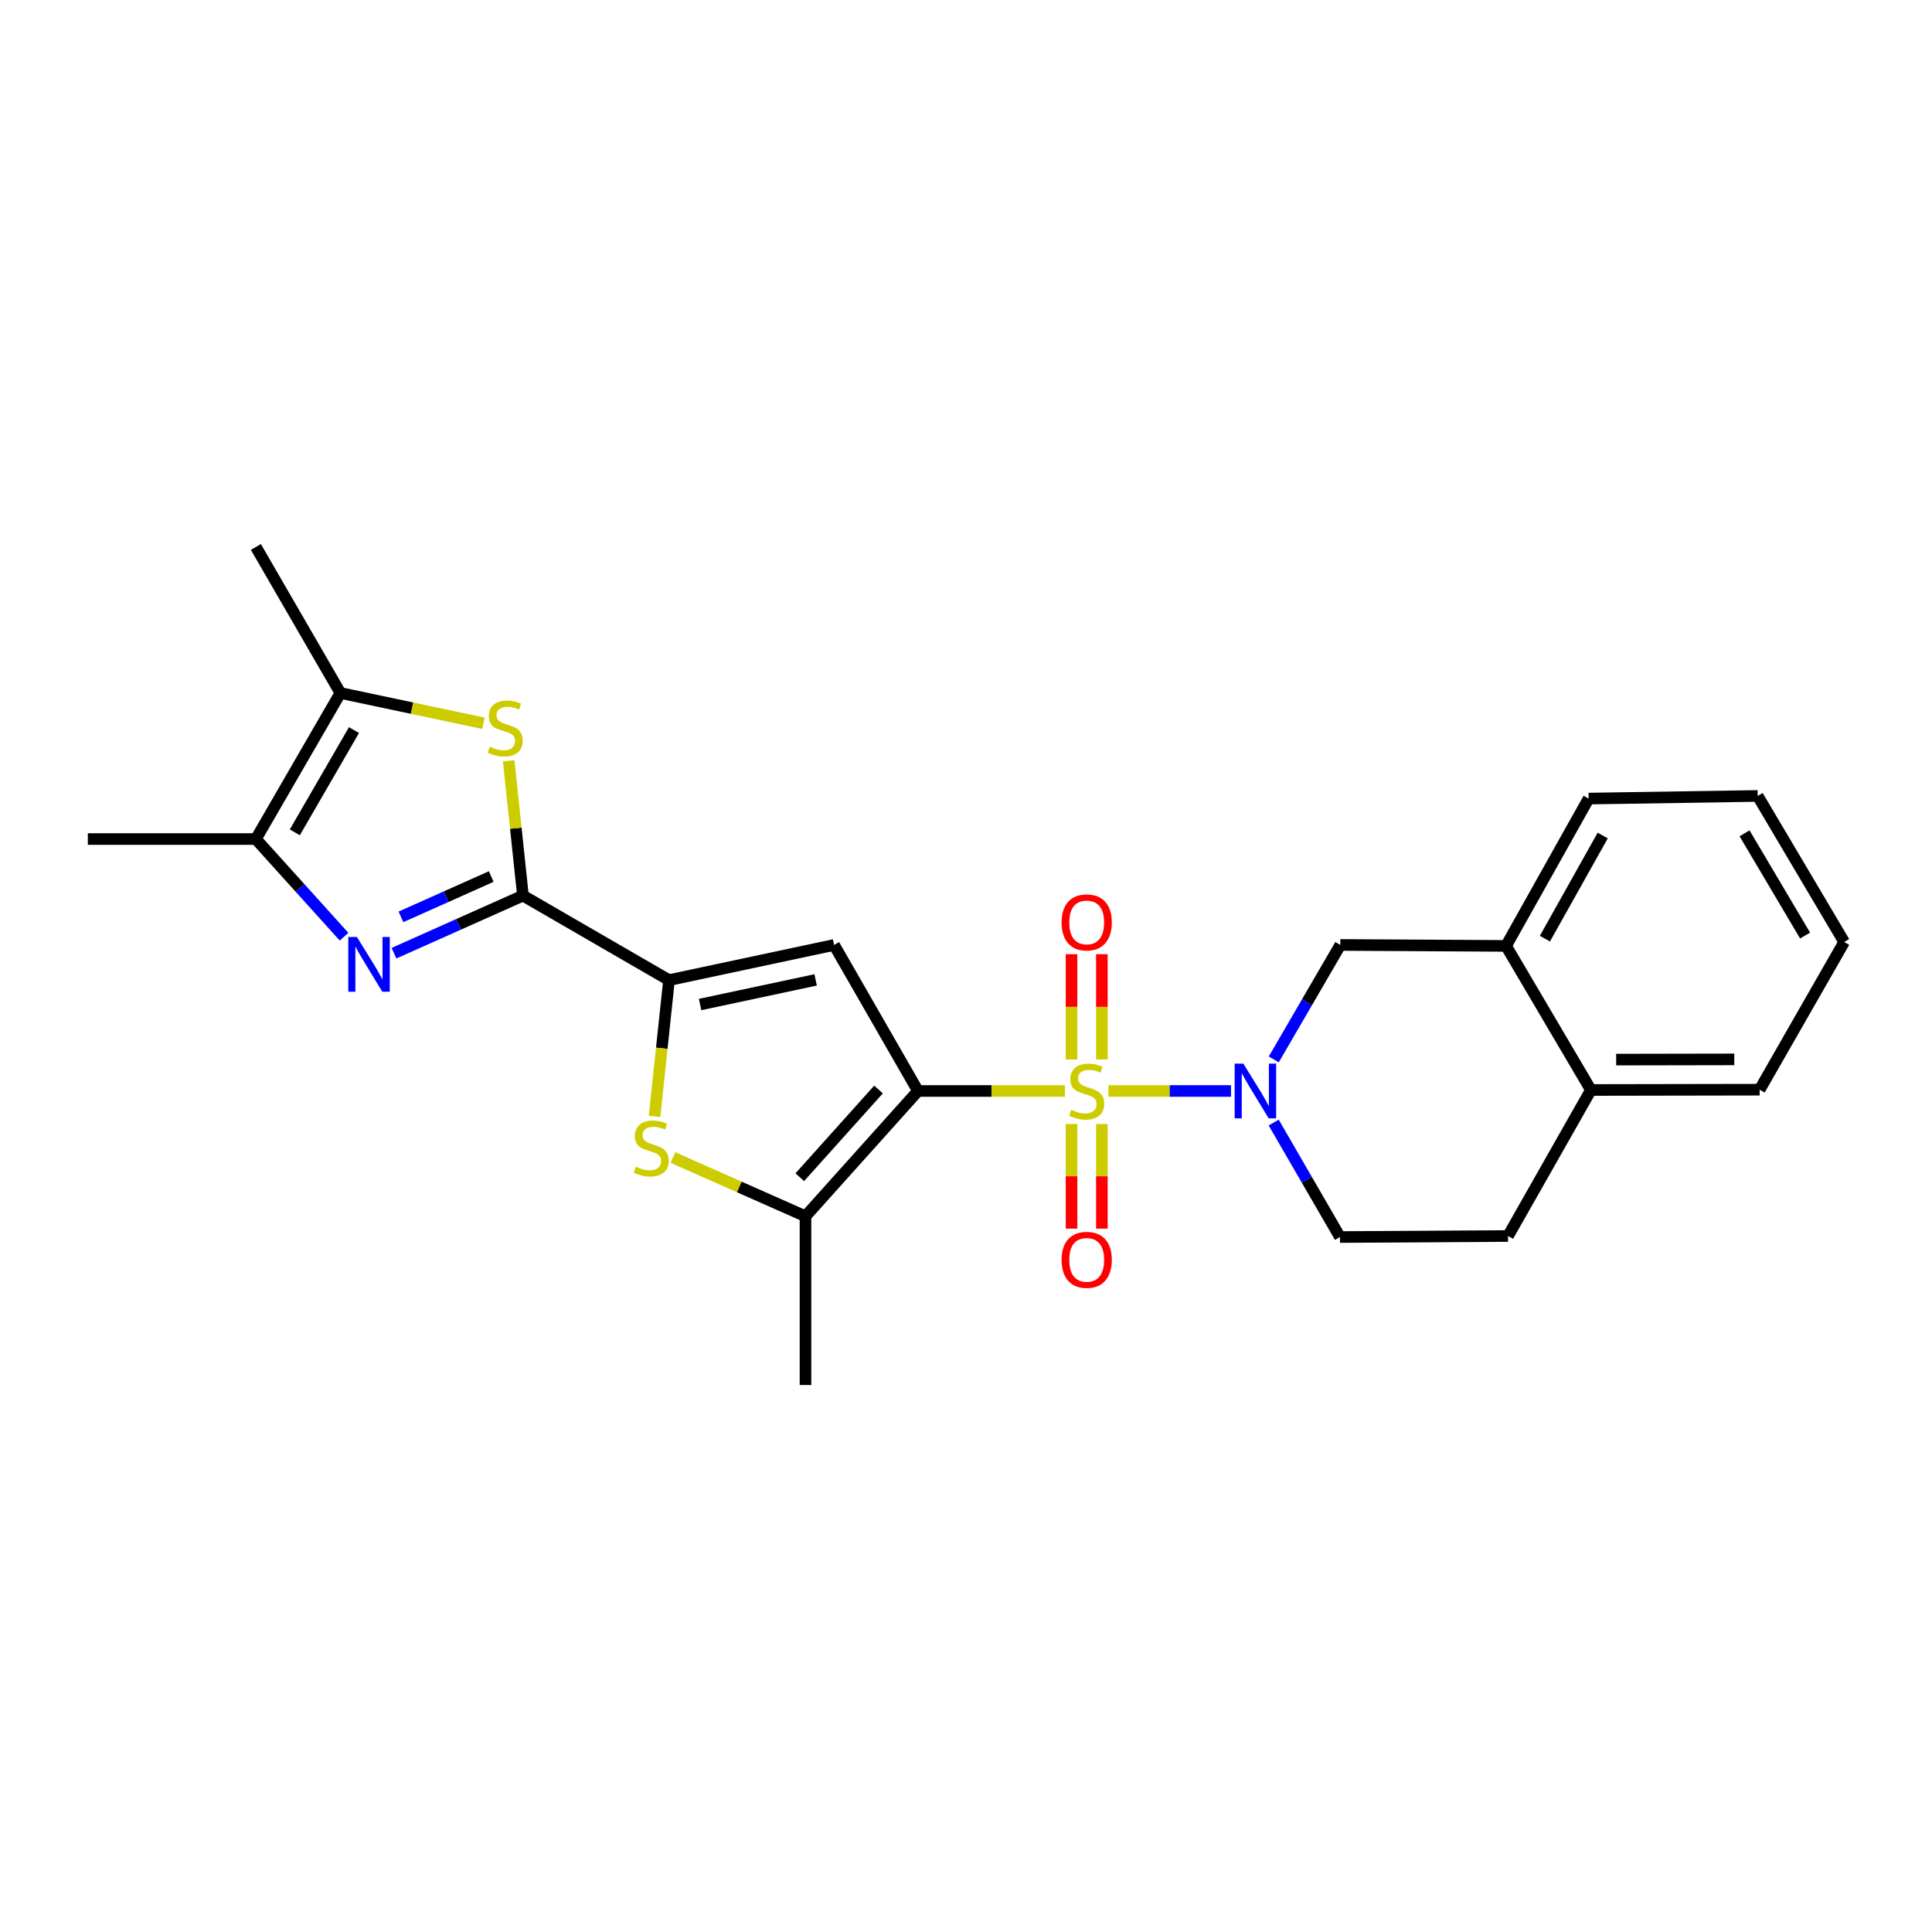 <?xml version='1.0' encoding='iso-8859-1'?>
<svg version='1.1' baseProfile='full'
              xmlns='http://www.w3.org/2000/svg'
                      xmlns:rdkit='http://www.rdkit.org/xml'
                      xmlns:xlink='http://www.w3.org/1999/xlink'
                  xml:space='preserve'
width='1000px' height='1000px' viewBox='0 0 1000 1000'>
<!-- END OF HEADER -->
<rect style='opacity:1.0;fill:#FFFFFF;stroke:none' width='1000' height='1000' x='0' y='0'> </rect>
<path class='bond-0' d='M 551.211,564.691 L 513.176,564.691' style='fill:none;fill-rule:evenodd;stroke:#CCCC00;stroke-width:6px;stroke-linecap:butt;stroke-linejoin:miter;stroke-opacity:1' />
<path class='bond-0' d='M 513.176,564.691 L 475.141,564.691' style='fill:none;fill-rule:evenodd;stroke:#000000;stroke-width:6px;stroke-linecap:butt;stroke-linejoin:miter;stroke-opacity:1' />
<path class='bond-3' d='M 573.738,564.691 L 605.448,564.691' style='fill:none;fill-rule:evenodd;stroke:#CCCC00;stroke-width:6px;stroke-linecap:butt;stroke-linejoin:miter;stroke-opacity:1' />
<path class='bond-3' d='M 605.448,564.691 L 637.158,564.691' style='fill:none;fill-rule:evenodd;stroke:#0000FF;stroke-width:6px;stroke-linecap:butt;stroke-linejoin:miter;stroke-opacity:1' />
<path class='bond-12' d='M 554.622,581.754 L 554.622,608.846' style='fill:none;fill-rule:evenodd;stroke:#CCCC00;stroke-width:6px;stroke-linecap:butt;stroke-linejoin:miter;stroke-opacity:1' />
<path class='bond-12' d='M 554.622,608.846 L 554.622,635.939' style='fill:none;fill-rule:evenodd;stroke:#FF0000;stroke-width:6px;stroke-linecap:butt;stroke-linejoin:miter;stroke-opacity:1' />
<path class='bond-12' d='M 570.327,581.754 L 570.327,608.846' style='fill:none;fill-rule:evenodd;stroke:#CCCC00;stroke-width:6px;stroke-linecap:butt;stroke-linejoin:miter;stroke-opacity:1' />
<path class='bond-12' d='M 570.327,608.846 L 570.327,635.939' style='fill:none;fill-rule:evenodd;stroke:#FF0000;stroke-width:6px;stroke-linecap:butt;stroke-linejoin:miter;stroke-opacity:1' />
<path class='bond-13' d='M 570.327,548.387 L 570.327,521.14' style='fill:none;fill-rule:evenodd;stroke:#CCCC00;stroke-width:6px;stroke-linecap:butt;stroke-linejoin:miter;stroke-opacity:1' />
<path class='bond-13' d='M 570.327,521.14 L 570.327,493.893' style='fill:none;fill-rule:evenodd;stroke:#FF0000;stroke-width:6px;stroke-linecap:butt;stroke-linejoin:miter;stroke-opacity:1' />
<path class='bond-13' d='M 554.622,548.387 L 554.622,521.14' style='fill:none;fill-rule:evenodd;stroke:#CCCC00;stroke-width:6px;stroke-linecap:butt;stroke-linejoin:miter;stroke-opacity:1' />
<path class='bond-13' d='M 554.622,521.14 L 554.622,493.893' style='fill:none;fill-rule:evenodd;stroke:#FF0000;stroke-width:6px;stroke-linecap:butt;stroke-linejoin:miter;stroke-opacity:1' />
<path class='bond-1' d='M 475.141,564.691 L 431.714,489.102' style='fill:none;fill-rule:evenodd;stroke:#000000;stroke-width:6px;stroke-linecap:butt;stroke-linejoin:miter;stroke-opacity:1' />
<path class='bond-6' d='M 475.141,564.691 L 416.916,629.547' style='fill:none;fill-rule:evenodd;stroke:#000000;stroke-width:6px;stroke-linecap:butt;stroke-linejoin:miter;stroke-opacity:1' />
<path class='bond-6' d='M 454.72,563.927 L 413.963,609.327' style='fill:none;fill-rule:evenodd;stroke:#000000;stroke-width:6px;stroke-linecap:butt;stroke-linejoin:miter;stroke-opacity:1' />
<path class='bond-4' d='M 431.714,489.102 L 346.274,507.312' style='fill:none;fill-rule:evenodd;stroke:#000000;stroke-width:6px;stroke-linecap:butt;stroke-linejoin:miter;stroke-opacity:1' />
<path class='bond-4' d='M 422.172,507.194 L 362.364,519.941' style='fill:none;fill-rule:evenodd;stroke:#000000;stroke-width:6px;stroke-linecap:butt;stroke-linejoin:miter;stroke-opacity:1' />
<path class='bond-2' d='M 270.677,463.562 L 346.274,507.312' style='fill:none;fill-rule:evenodd;stroke:#000000;stroke-width:6px;stroke-linecap:butt;stroke-linejoin:miter;stroke-opacity:1' />
<path class='bond-5' d='M 270.677,463.562 L 237.301,478.468' style='fill:none;fill-rule:evenodd;stroke:#000000;stroke-width:6px;stroke-linecap:butt;stroke-linejoin:miter;stroke-opacity:1' />
<path class='bond-5' d='M 237.301,478.468 L 203.926,493.374' style='fill:none;fill-rule:evenodd;stroke:#0000FF;stroke-width:6px;stroke-linecap:butt;stroke-linejoin:miter;stroke-opacity:1' />
<path class='bond-5' d='M 254.259,453.693 L 230.897,464.128' style='fill:none;fill-rule:evenodd;stroke:#000000;stroke-width:6px;stroke-linecap:butt;stroke-linejoin:miter;stroke-opacity:1' />
<path class='bond-5' d='M 230.897,464.128 L 207.534,474.562' style='fill:none;fill-rule:evenodd;stroke:#0000FF;stroke-width:6px;stroke-linecap:butt;stroke-linejoin:miter;stroke-opacity:1' />
<path class='bond-8' d='M 270.677,463.562 L 266.986,428.684' style='fill:none;fill-rule:evenodd;stroke:#000000;stroke-width:6px;stroke-linecap:butt;stroke-linejoin:miter;stroke-opacity:1' />
<path class='bond-8' d='M 266.986,428.684 L 263.295,393.806' style='fill:none;fill-rule:evenodd;stroke:#CCCC00;stroke-width:6px;stroke-linecap:butt;stroke-linejoin:miter;stroke-opacity:1' />
<path class='bond-11' d='M 659.301,548.345 L 676.521,518.723' style='fill:none;fill-rule:evenodd;stroke:#0000FF;stroke-width:6px;stroke-linecap:butt;stroke-linejoin:miter;stroke-opacity:1' />
<path class='bond-11' d='M 676.521,518.723 L 693.741,489.102' style='fill:none;fill-rule:evenodd;stroke:#000000;stroke-width:6px;stroke-linecap:butt;stroke-linejoin:miter;stroke-opacity:1' />
<path class='bond-15' d='M 659.261,581.035 L 676.414,610.661' style='fill:none;fill-rule:evenodd;stroke:#0000FF;stroke-width:6px;stroke-linecap:butt;stroke-linejoin:miter;stroke-opacity:1' />
<path class='bond-15' d='M 676.414,610.661 L 693.566,640.288' style='fill:none;fill-rule:evenodd;stroke:#000000;stroke-width:6px;stroke-linecap:butt;stroke-linejoin:miter;stroke-opacity:1' />
<path class='bond-25' d='M 346.274,507.312 L 342.536,542.578' style='fill:none;fill-rule:evenodd;stroke:#000000;stroke-width:6px;stroke-linecap:butt;stroke-linejoin:miter;stroke-opacity:1' />
<path class='bond-25' d='M 342.536,542.578 L 338.797,577.845' style='fill:none;fill-rule:evenodd;stroke:#CCCC00;stroke-width:6px;stroke-linecap:butt;stroke-linejoin:miter;stroke-opacity:1' />
<path class='bond-9' d='M 178.08,484.832 L 155.259,459.56' style='fill:none;fill-rule:evenodd;stroke:#0000FF;stroke-width:6px;stroke-linecap:butt;stroke-linejoin:miter;stroke-opacity:1' />
<path class='bond-9' d='M 155.259,459.56 L 132.439,434.288' style='fill:none;fill-rule:evenodd;stroke:#000000;stroke-width:6px;stroke-linecap:butt;stroke-linejoin:miter;stroke-opacity:1' />
<path class='bond-7' d='M 416.916,629.547 L 382.624,614.344' style='fill:none;fill-rule:evenodd;stroke:#000000;stroke-width:6px;stroke-linecap:butt;stroke-linejoin:miter;stroke-opacity:1' />
<path class='bond-7' d='M 382.624,614.344 L 348.333,599.142' style='fill:none;fill-rule:evenodd;stroke:#CCCC00;stroke-width:6px;stroke-linecap:butt;stroke-linejoin:miter;stroke-opacity:1' />
<path class='bond-18' d='M 416.916,629.547 L 416.916,716.889' style='fill:none;fill-rule:evenodd;stroke:#000000;stroke-width:6px;stroke-linecap:butt;stroke-linejoin:miter;stroke-opacity:1' />
<path class='bond-10' d='M 250.229,374.361 L 213.209,366.526' style='fill:none;fill-rule:evenodd;stroke:#CCCC00;stroke-width:6px;stroke-linecap:butt;stroke-linejoin:miter;stroke-opacity:1' />
<path class='bond-10' d='M 213.209,366.526 L 176.188,358.691' style='fill:none;fill-rule:evenodd;stroke:#000000;stroke-width:6px;stroke-linecap:butt;stroke-linejoin:miter;stroke-opacity:1' />
<path class='bond-19' d='M 132.439,434.288 L 45.455,434.288' style='fill:none;fill-rule:evenodd;stroke:#000000;stroke-width:6px;stroke-linecap:butt;stroke-linejoin:miter;stroke-opacity:1' />
<path class='bond-28' d='M 132.439,434.288 L 176.188,358.691' style='fill:none;fill-rule:evenodd;stroke:#000000;stroke-width:6px;stroke-linecap:butt;stroke-linejoin:miter;stroke-opacity:1' />
<path class='bond-28' d='M 152.595,430.816 L 183.22,377.897' style='fill:none;fill-rule:evenodd;stroke:#000000;stroke-width:6px;stroke-linecap:butt;stroke-linejoin:miter;stroke-opacity:1' />
<path class='bond-20' d='M 176.188,358.691 L 132.439,283.111' style='fill:none;fill-rule:evenodd;stroke:#000000;stroke-width:6px;stroke-linecap:butt;stroke-linejoin:miter;stroke-opacity:1' />
<path class='bond-14' d='M 693.741,489.102 L 779.53,489.599' style='fill:none;fill-rule:evenodd;stroke:#000000;stroke-width:6px;stroke-linecap:butt;stroke-linejoin:miter;stroke-opacity:1' />
<path class='bond-21' d='M 779.53,489.599 L 822.276,413.347' style='fill:none;fill-rule:evenodd;stroke:#000000;stroke-width:6px;stroke-linecap:butt;stroke-linejoin:miter;stroke-opacity:1' />
<path class='bond-21' d='M 799.642,485.842 L 829.564,432.465' style='fill:none;fill-rule:evenodd;stroke:#000000;stroke-width:6px;stroke-linecap:butt;stroke-linejoin:miter;stroke-opacity:1' />
<path class='bond-26' d='M 779.53,489.599 L 823.454,564.176' style='fill:none;fill-rule:evenodd;stroke:#000000;stroke-width:6px;stroke-linecap:butt;stroke-linejoin:miter;stroke-opacity:1' />
<path class='bond-17' d='M 693.566,640.288 L 780.559,639.756' style='fill:none;fill-rule:evenodd;stroke:#000000;stroke-width:6px;stroke-linecap:butt;stroke-linejoin:miter;stroke-opacity:1' />
<path class='bond-16' d='M 823.454,564.176 L 780.559,639.756' style='fill:none;fill-rule:evenodd;stroke:#000000;stroke-width:6px;stroke-linecap:butt;stroke-linejoin:miter;stroke-opacity:1' />
<path class='bond-22' d='M 823.454,564.176 L 910.787,564.019' style='fill:none;fill-rule:evenodd;stroke:#000000;stroke-width:6px;stroke-linecap:butt;stroke-linejoin:miter;stroke-opacity:1' />
<path class='bond-22' d='M 836.526,548.447 L 897.659,548.337' style='fill:none;fill-rule:evenodd;stroke:#000000;stroke-width:6px;stroke-linecap:butt;stroke-linejoin:miter;stroke-opacity:1' />
<path class='bond-23' d='M 822.276,413.347 L 909.775,411.977' style='fill:none;fill-rule:evenodd;stroke:#000000;stroke-width:6px;stroke-linecap:butt;stroke-linejoin:miter;stroke-opacity:1' />
<path class='bond-24' d='M 910.787,564.019 L 954.545,487.575' style='fill:none;fill-rule:evenodd;stroke:#000000;stroke-width:6px;stroke-linecap:butt;stroke-linejoin:miter;stroke-opacity:1' />
<path class='bond-27' d='M 909.775,411.977 L 954.545,487.575' style='fill:none;fill-rule:evenodd;stroke:#000000;stroke-width:6px;stroke-linecap:butt;stroke-linejoin:miter;stroke-opacity:1' />
<path class='bond-27' d='M 902.977,431.32 L 934.316,484.238' style='fill:none;fill-rule:evenodd;stroke:#000000;stroke-width:6px;stroke-linecap:butt;stroke-linejoin:miter;stroke-opacity:1' />
<path  class='atom-0' d='M 554.474 574.411
Q 554.794 574.531, 556.114 575.091
Q 557.434 575.651, 558.874 576.011
Q 560.354 576.331, 561.794 576.331
Q 564.474 576.331, 566.034 575.051
Q 567.594 573.731, 567.594 571.451
Q 567.594 569.891, 566.794 568.931
Q 566.034 567.971, 564.834 567.451
Q 563.634 566.931, 561.634 566.331
Q 559.114 565.571, 557.594 564.851
Q 556.114 564.131, 555.034 562.611
Q 553.994 561.091, 553.994 558.531
Q 553.994 554.971, 556.394 552.771
Q 558.834 550.571, 563.634 550.571
Q 566.914 550.571, 570.634 552.131
L 569.714 555.211
Q 566.314 553.811, 563.754 553.811
Q 560.994 553.811, 559.474 554.971
Q 557.954 556.091, 557.994 558.051
Q 557.994 559.571, 558.754 560.491
Q 559.554 561.411, 560.674 561.931
Q 561.834 562.451, 563.754 563.051
Q 566.314 563.851, 567.834 564.651
Q 569.354 565.451, 570.434 567.091
Q 571.554 568.691, 571.554 571.451
Q 571.554 575.371, 568.914 577.491
Q 566.314 579.571, 561.954 579.571
Q 559.434 579.571, 557.514 579.011
Q 555.634 578.491, 553.394 577.571
L 554.474 574.411
' fill='#CCCC00'/>
<path  class='atom-4' d='M 643.539 550.531
L 652.819 565.531
Q 653.739 567.011, 655.219 569.691
Q 656.699 572.371, 656.779 572.531
L 656.779 550.531
L 660.539 550.531
L 660.539 578.851
L 656.659 578.851
L 646.699 562.451
Q 645.539 560.531, 644.299 558.331
Q 643.099 556.131, 642.739 555.451
L 642.739 578.851
L 639.059 578.851
L 639.059 550.531
L 643.539 550.531
' fill='#0000FF'/>
<path  class='atom-6' d='M 184.744 484.985
L 194.024 499.985
Q 194.944 501.465, 196.424 504.145
Q 197.904 506.825, 197.984 506.985
L 197.984 484.985
L 201.744 484.985
L 201.744 513.305
L 197.864 513.305
L 187.904 496.905
Q 186.744 494.985, 185.504 492.785
Q 184.304 490.585, 183.944 489.905
L 183.944 513.305
L 180.264 513.305
L 180.264 484.985
L 184.744 484.985
' fill='#0000FF'/>
<path  class='atom-8' d='M 329.069 603.868
Q 329.389 603.988, 330.709 604.548
Q 332.029 605.108, 333.469 605.468
Q 334.949 605.788, 336.389 605.788
Q 339.069 605.788, 340.629 604.508
Q 342.189 603.188, 342.189 600.908
Q 342.189 599.348, 341.389 598.388
Q 340.629 597.428, 339.429 596.908
Q 338.229 596.388, 336.229 595.788
Q 333.709 595.028, 332.189 594.308
Q 330.709 593.588, 329.629 592.068
Q 328.589 590.548, 328.589 587.988
Q 328.589 584.428, 330.989 582.228
Q 333.429 580.028, 338.229 580.028
Q 341.509 580.028, 345.229 581.588
L 344.309 584.668
Q 340.909 583.268, 338.349 583.268
Q 335.589 583.268, 334.069 584.428
Q 332.549 585.548, 332.589 587.508
Q 332.589 589.028, 333.349 589.948
Q 334.149 590.868, 335.269 591.388
Q 336.429 591.908, 338.349 592.508
Q 340.909 593.308, 342.429 594.108
Q 343.949 594.908, 345.029 596.548
Q 346.149 598.148, 346.149 600.908
Q 346.149 604.828, 343.509 606.948
Q 340.909 609.028, 336.549 609.028
Q 334.029 609.028, 332.109 608.468
Q 330.229 607.948, 327.989 607.028
L 329.069 603.868
' fill='#CCCC00'/>
<path  class='atom-9' d='M 253.489 386.464
Q 253.809 386.584, 255.129 387.144
Q 256.449 387.704, 257.889 388.064
Q 259.369 388.384, 260.809 388.384
Q 263.489 388.384, 265.049 387.104
Q 266.609 385.784, 266.609 383.504
Q 266.609 381.944, 265.809 380.984
Q 265.049 380.024, 263.849 379.504
Q 262.649 378.984, 260.649 378.384
Q 258.129 377.624, 256.609 376.904
Q 255.129 376.184, 254.049 374.664
Q 253.009 373.144, 253.009 370.584
Q 253.009 367.024, 255.409 364.824
Q 257.849 362.624, 262.649 362.624
Q 265.929 362.624, 269.649 364.184
L 268.729 367.264
Q 265.329 365.864, 262.769 365.864
Q 260.009 365.864, 258.489 367.024
Q 256.969 368.144, 257.009 370.104
Q 257.009 371.624, 257.769 372.544
Q 258.569 373.464, 259.689 373.984
Q 260.849 374.504, 262.769 375.104
Q 265.329 375.904, 266.849 376.704
Q 268.369 377.504, 269.449 379.144
Q 270.569 380.744, 270.569 383.504
Q 270.569 387.424, 267.929 389.544
Q 265.329 391.624, 260.969 391.624
Q 258.449 391.624, 256.529 391.064
Q 254.649 390.544, 252.409 389.624
L 253.489 386.464
' fill='#CCCC00'/>
<path  class='atom-13' d='M 549.474 652.095
Q 549.474 645.295, 552.834 641.495
Q 556.194 637.695, 562.474 637.695
Q 568.754 637.695, 572.114 641.495
Q 575.474 645.295, 575.474 652.095
Q 575.474 658.975, 572.074 662.895
Q 568.674 666.775, 562.474 666.775
Q 556.234 666.775, 552.834 662.895
Q 549.474 659.015, 549.474 652.095
M 562.474 663.575
Q 566.794 663.575, 569.114 660.695
Q 571.474 657.775, 571.474 652.095
Q 571.474 646.535, 569.114 643.735
Q 566.794 640.895, 562.474 640.895
Q 558.154 640.895, 555.794 643.695
Q 553.474 646.495, 553.474 652.095
Q 553.474 657.815, 555.794 660.695
Q 558.154 663.575, 562.474 663.575
' fill='#FF0000'/>
<path  class='atom-14' d='M 549.474 477.437
Q 549.474 470.637, 552.834 466.837
Q 556.194 463.037, 562.474 463.037
Q 568.754 463.037, 572.114 466.837
Q 575.474 470.637, 575.474 477.437
Q 575.474 484.317, 572.074 488.237
Q 568.674 492.117, 562.474 492.117
Q 556.234 492.117, 552.834 488.237
Q 549.474 484.357, 549.474 477.437
M 562.474 488.917
Q 566.794 488.917, 569.114 486.037
Q 571.474 483.117, 571.474 477.437
Q 571.474 471.877, 569.114 469.077
Q 566.794 466.237, 562.474 466.237
Q 558.154 466.237, 555.794 469.037
Q 553.474 471.837, 553.474 477.437
Q 553.474 483.157, 555.794 486.037
Q 558.154 488.917, 562.474 488.917
' fill='#FF0000'/>
</svg>
